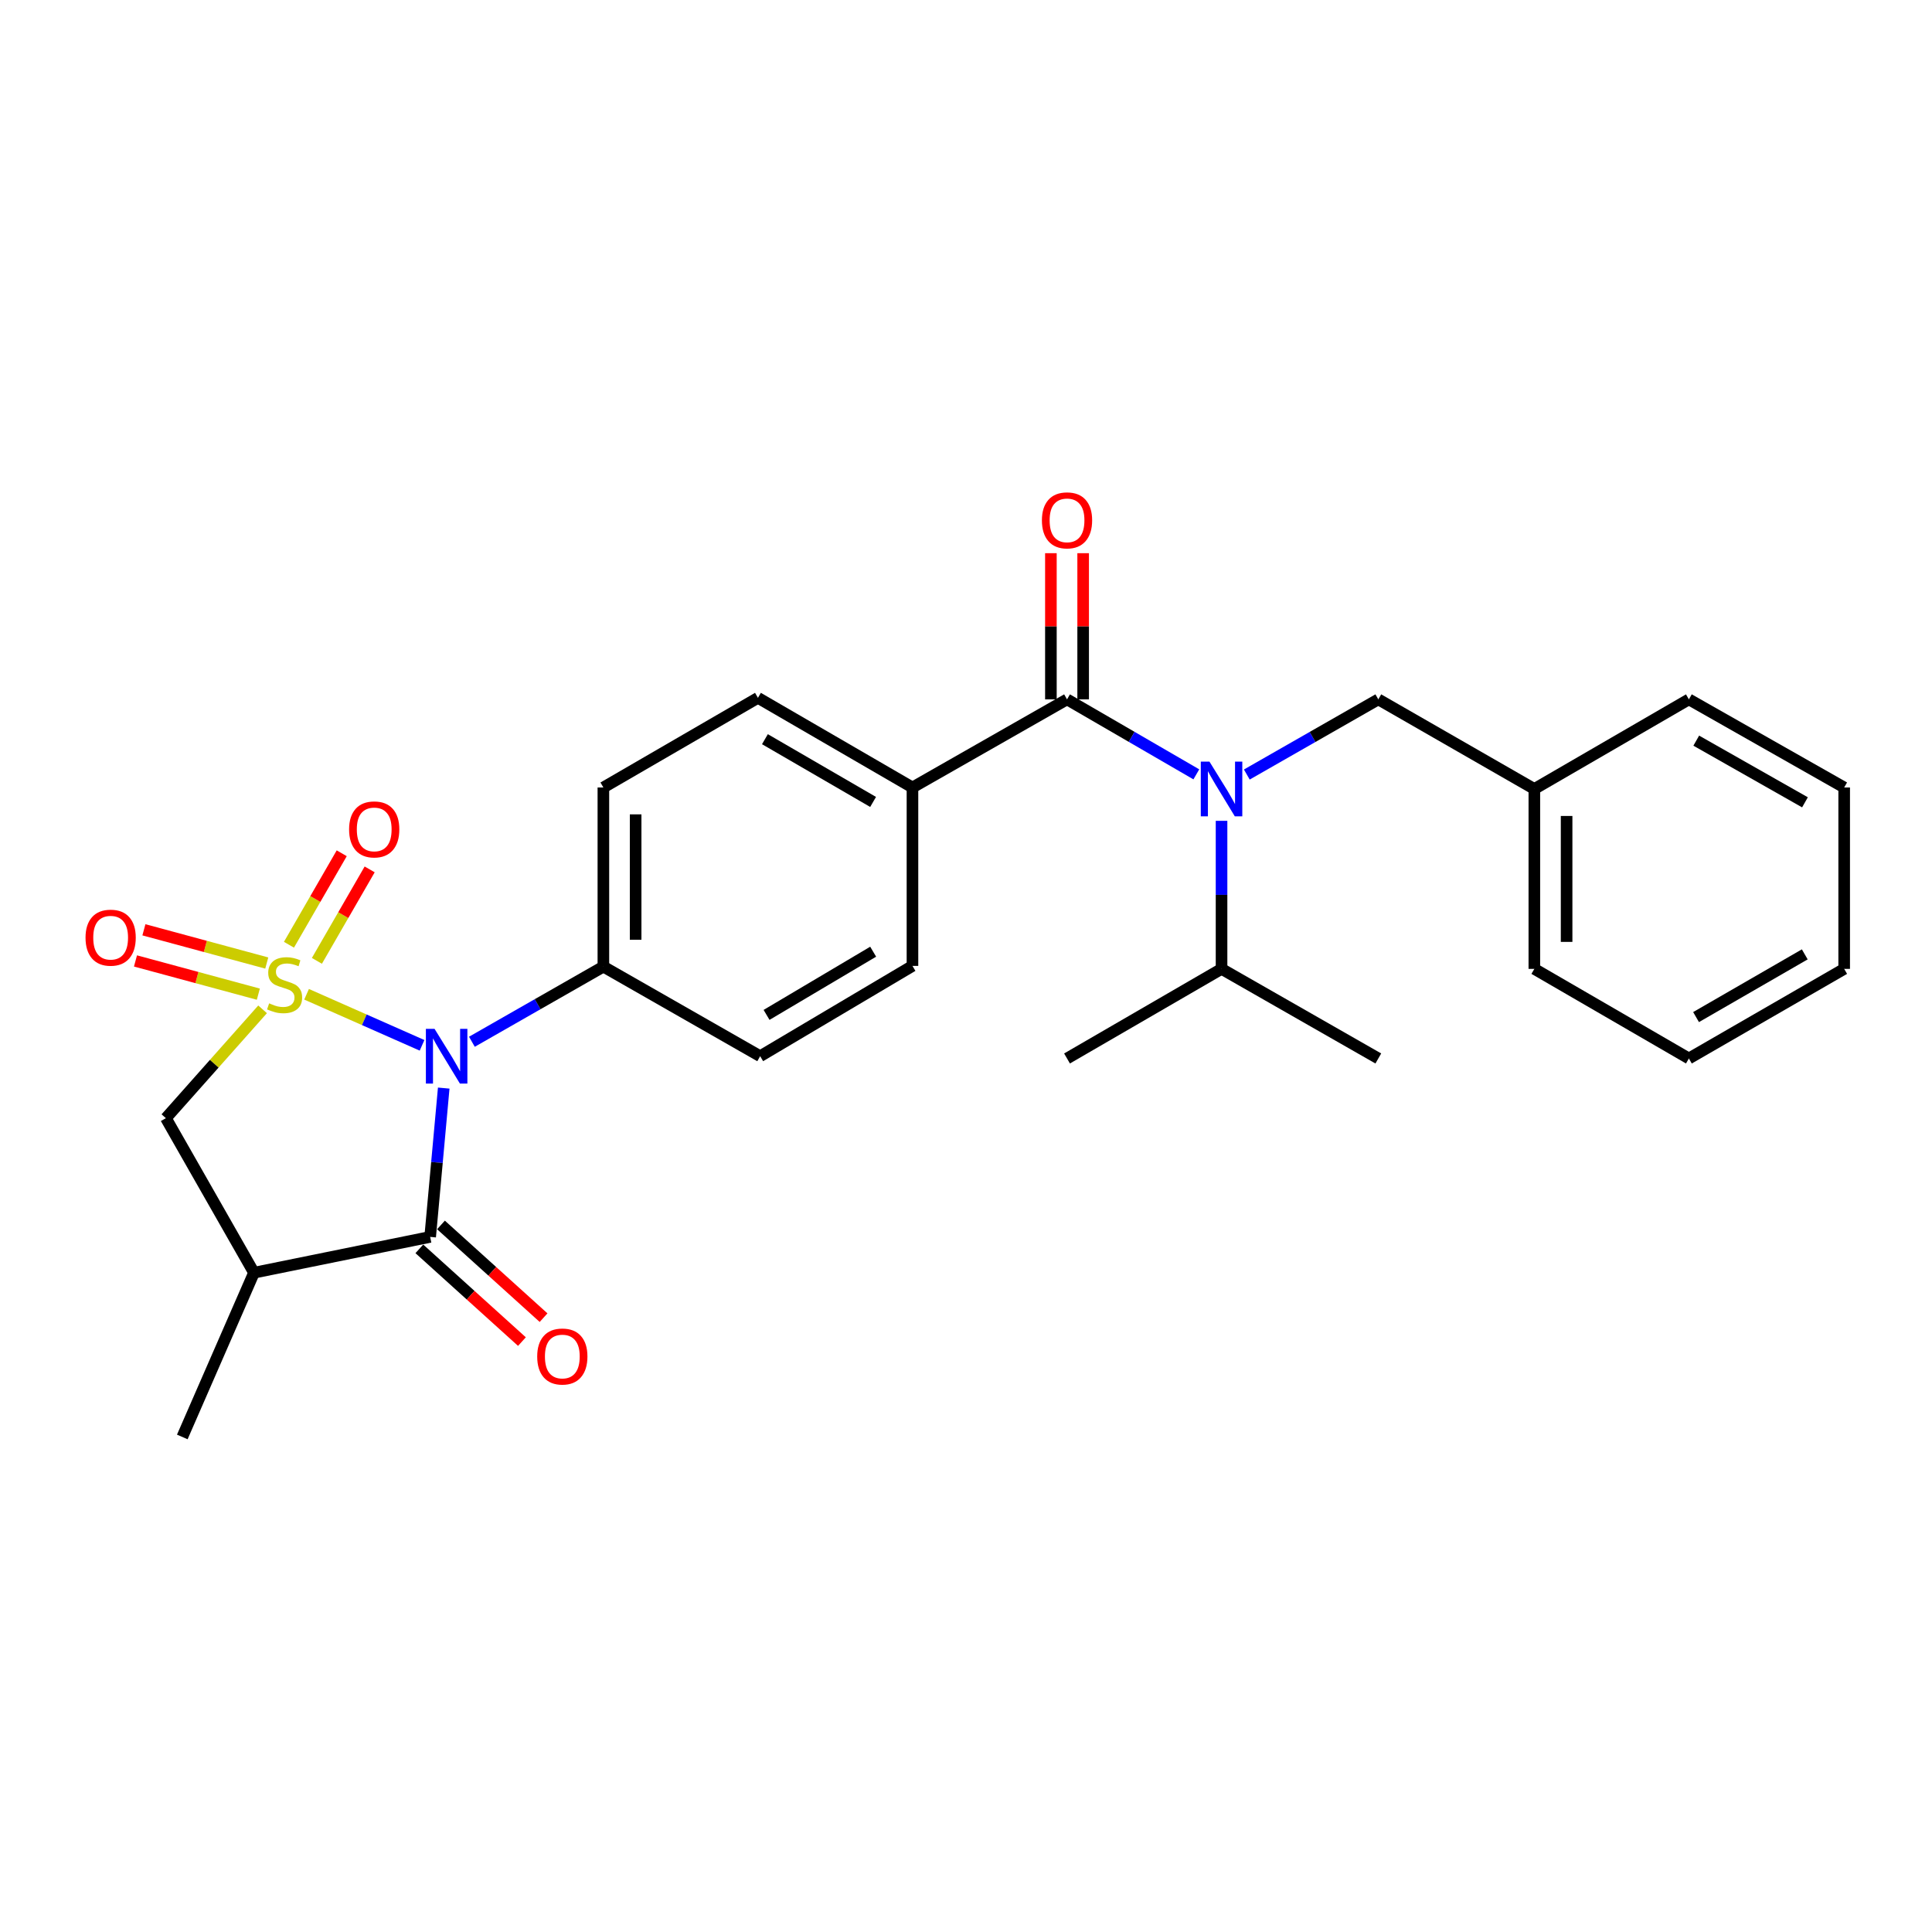 <?xml version='1.0' encoding='iso-8859-1'?>
<svg version='1.1' baseProfile='full'
              xmlns='http://www.w3.org/2000/svg'
                      xmlns:rdkit='http://www.rdkit.org/xml'
                      xmlns:xlink='http://www.w3.org/1999/xlink'
                  xml:space='preserve'
width='1000px' height='1000px' viewBox='0 0 1000 1000'>
<!-- END OF HEADER -->
<rect style='opacity:1.0;fill:#FFFFFF;stroke:none' width='1000' height='1000' x='0' y='0'> </rect>
<path class='bond-0' d='M 158.681,514.634 L 188.568,527.847' style='fill:none;fill-rule:evenodd;stroke:#CCCC00;stroke-width:6px;stroke-linecap:butt;stroke-linejoin:miter;stroke-opacity:1' />
<path class='bond-0' d='M 188.568,527.847 L 218.455,541.06' style='fill:none;fill-rule:evenodd;stroke:#0000FF;stroke-width:6px;stroke-linecap:butt;stroke-linejoin:miter;stroke-opacity:1' />
<path class='bond-4' d='M 135.915,522.428 L 110.888,550.595' style='fill:none;fill-rule:evenodd;stroke:#CCCC00;stroke-width:6px;stroke-linecap:butt;stroke-linejoin:miter;stroke-opacity:1' />
<path class='bond-4' d='M 110.888,550.595 L 85.861,578.762' style='fill:none;fill-rule:evenodd;stroke:#000000;stroke-width:6px;stroke-linecap:butt;stroke-linejoin:miter;stroke-opacity:1' />
<path class='bond-6' d='M 164.025,497.338 L 177.683,473.667' style='fill:none;fill-rule:evenodd;stroke:#CCCC00;stroke-width:6px;stroke-linecap:butt;stroke-linejoin:miter;stroke-opacity:1' />
<path class='bond-6' d='M 177.683,473.667 L 191.341,449.995' style='fill:none;fill-rule:evenodd;stroke:#FF0000;stroke-width:6px;stroke-linecap:butt;stroke-linejoin:miter;stroke-opacity:1' />
<path class='bond-6' d='M 149.562,488.994 L 163.22,465.322' style='fill:none;fill-rule:evenodd;stroke:#CCCC00;stroke-width:6px;stroke-linecap:butt;stroke-linejoin:miter;stroke-opacity:1' />
<path class='bond-6' d='M 163.22,465.322 L 176.878,441.65' style='fill:none;fill-rule:evenodd;stroke:#FF0000;stroke-width:6px;stroke-linecap:butt;stroke-linejoin:miter;stroke-opacity:1' />
<path class='bond-7' d='M 138.076,498.461 L 106.281,489.862' style='fill:none;fill-rule:evenodd;stroke:#CCCC00;stroke-width:6px;stroke-linecap:butt;stroke-linejoin:miter;stroke-opacity:1' />
<path class='bond-7' d='M 106.281,489.862 L 74.487,481.263' style='fill:none;fill-rule:evenodd;stroke:#FF0000;stroke-width:6px;stroke-linecap:butt;stroke-linejoin:miter;stroke-opacity:1' />
<path class='bond-7' d='M 133.717,514.579 L 101.922,505.98' style='fill:none;fill-rule:evenodd;stroke:#CCCC00;stroke-width:6px;stroke-linecap:butt;stroke-linejoin:miter;stroke-opacity:1' />
<path class='bond-7' d='M 101.922,505.98 L 70.127,497.381' style='fill:none;fill-rule:evenodd;stroke:#FF0000;stroke-width:6px;stroke-linecap:butt;stroke-linejoin:miter;stroke-opacity:1' />
<path class='bond-1' d='M 229.672,563.192 L 226.162,601.706' style='fill:none;fill-rule:evenodd;stroke:#0000FF;stroke-width:6px;stroke-linecap:butt;stroke-linejoin:miter;stroke-opacity:1' />
<path class='bond-1' d='M 226.162,601.706 L 222.651,640.219' style='fill:none;fill-rule:evenodd;stroke:#000000;stroke-width:6px;stroke-linecap:butt;stroke-linejoin:miter;stroke-opacity:1' />
<path class='bond-8' d='M 244.253,539.213 L 278.28,519.772' style='fill:none;fill-rule:evenodd;stroke:#0000FF;stroke-width:6px;stroke-linecap:butt;stroke-linejoin:miter;stroke-opacity:1' />
<path class='bond-8' d='M 278.28,519.772 L 312.308,500.33' style='fill:none;fill-rule:evenodd;stroke:#000000;stroke-width:6px;stroke-linecap:butt;stroke-linejoin:miter;stroke-opacity:1' />
<path class='bond-10' d='M 217.053,646.413 L 243.603,670.41' style='fill:none;fill-rule:evenodd;stroke:#000000;stroke-width:6px;stroke-linecap:butt;stroke-linejoin:miter;stroke-opacity:1' />
<path class='bond-10' d='M 243.603,670.41 L 270.153,694.407' style='fill:none;fill-rule:evenodd;stroke:#FF0000;stroke-width:6px;stroke-linecap:butt;stroke-linejoin:miter;stroke-opacity:1' />
<path class='bond-10' d='M 228.25,634.025 L 254.799,658.022' style='fill:none;fill-rule:evenodd;stroke:#000000;stroke-width:6px;stroke-linecap:butt;stroke-linejoin:miter;stroke-opacity:1' />
<path class='bond-10' d='M 254.799,658.022 L 281.349,682.019' style='fill:none;fill-rule:evenodd;stroke:#FF0000;stroke-width:6px;stroke-linecap:butt;stroke-linejoin:miter;stroke-opacity:1' />
<path class='bond-27' d='M 222.651,640.219 L 131.464,658.753' style='fill:none;fill-rule:evenodd;stroke:#000000;stroke-width:6px;stroke-linecap:butt;stroke-linejoin:miter;stroke-opacity:1' />
<path class='bond-2' d='M 552.29,361.99 L 472.29,407.602' style='fill:none;fill-rule:evenodd;stroke:#000000;stroke-width:6px;stroke-linecap:butt;stroke-linejoin:miter;stroke-opacity:1' />
<path class='bond-5' d='M 552.29,361.99 L 585.755,381.397' style='fill:none;fill-rule:evenodd;stroke:#000000;stroke-width:6px;stroke-linecap:butt;stroke-linejoin:miter;stroke-opacity:1' />
<path class='bond-5' d='M 585.755,381.397 L 619.221,400.804' style='fill:none;fill-rule:evenodd;stroke:#0000FF;stroke-width:6px;stroke-linecap:butt;stroke-linejoin:miter;stroke-opacity:1' />
<path class='bond-12' d='M 560.639,361.99 L 560.639,324.161' style='fill:none;fill-rule:evenodd;stroke:#000000;stroke-width:6px;stroke-linecap:butt;stroke-linejoin:miter;stroke-opacity:1' />
<path class='bond-12' d='M 560.639,324.161 L 560.639,286.332' style='fill:none;fill-rule:evenodd;stroke:#FF0000;stroke-width:6px;stroke-linecap:butt;stroke-linejoin:miter;stroke-opacity:1' />
<path class='bond-12' d='M 543.942,361.99 L 543.942,324.161' style='fill:none;fill-rule:evenodd;stroke:#000000;stroke-width:6px;stroke-linecap:butt;stroke-linejoin:miter;stroke-opacity:1' />
<path class='bond-12' d='M 543.942,324.161 L 543.942,286.332' style='fill:none;fill-rule:evenodd;stroke:#FF0000;stroke-width:6px;stroke-linecap:butt;stroke-linejoin:miter;stroke-opacity:1' />
<path class='bond-3' d='M 131.464,658.753 L 85.861,578.762' style='fill:none;fill-rule:evenodd;stroke:#000000;stroke-width:6px;stroke-linecap:butt;stroke-linejoin:miter;stroke-opacity:1' />
<path class='bond-19' d='M 131.464,658.753 L 94.358,743.763' style='fill:none;fill-rule:evenodd;stroke:#000000;stroke-width:6px;stroke-linecap:butt;stroke-linejoin:miter;stroke-opacity:1' />
<path class='bond-11' d='M 645.349,400.897 L 679.381,381.444' style='fill:none;fill-rule:evenodd;stroke:#0000FF;stroke-width:6px;stroke-linecap:butt;stroke-linejoin:miter;stroke-opacity:1' />
<path class='bond-11' d='M 679.381,381.444 L 713.413,361.99' style='fill:none;fill-rule:evenodd;stroke:#000000;stroke-width:6px;stroke-linecap:butt;stroke-linejoin:miter;stroke-opacity:1' />
<path class='bond-17' d='M 632.272,424.86 L 632.272,463.175' style='fill:none;fill-rule:evenodd;stroke:#0000FF;stroke-width:6px;stroke-linecap:butt;stroke-linejoin:miter;stroke-opacity:1' />
<path class='bond-17' d='M 632.272,463.175 L 632.272,501.489' style='fill:none;fill-rule:evenodd;stroke:#000000;stroke-width:6px;stroke-linecap:butt;stroke-linejoin:miter;stroke-opacity:1' />
<path class='bond-13' d='M 312.308,500.33 L 312.308,407.602' style='fill:none;fill-rule:evenodd;stroke:#000000;stroke-width:6px;stroke-linecap:butt;stroke-linejoin:miter;stroke-opacity:1' />
<path class='bond-13' d='M 329.006,486.421 L 329.006,421.512' style='fill:none;fill-rule:evenodd;stroke:#000000;stroke-width:6px;stroke-linecap:butt;stroke-linejoin:miter;stroke-opacity:1' />
<path class='bond-14' d='M 312.308,500.33 L 393.459,546.684' style='fill:none;fill-rule:evenodd;stroke:#000000;stroke-width:6px;stroke-linecap:butt;stroke-linejoin:miter;stroke-opacity:1' />
<path class='bond-9' d='M 472.29,407.602 L 472.29,499.95' style='fill:none;fill-rule:evenodd;stroke:#000000;stroke-width:6px;stroke-linecap:butt;stroke-linejoin:miter;stroke-opacity:1' />
<path class='bond-28' d='M 472.29,407.602 L 392.309,361.202' style='fill:none;fill-rule:evenodd;stroke:#000000;stroke-width:6px;stroke-linecap:butt;stroke-linejoin:miter;stroke-opacity:1' />
<path class='bond-28' d='M 451.914,415.085 L 395.927,382.605' style='fill:none;fill-rule:evenodd;stroke:#000000;stroke-width:6px;stroke-linecap:butt;stroke-linejoin:miter;stroke-opacity:1' />
<path class='bond-18' d='M 713.413,361.99 L 794.174,408.372' style='fill:none;fill-rule:evenodd;stroke:#000000;stroke-width:6px;stroke-linecap:butt;stroke-linejoin:miter;stroke-opacity:1' />
<path class='bond-15' d='M 312.308,407.602 L 392.309,361.202' style='fill:none;fill-rule:evenodd;stroke:#000000;stroke-width:6px;stroke-linecap:butt;stroke-linejoin:miter;stroke-opacity:1' />
<path class='bond-16' d='M 393.459,546.684 L 472.29,499.95' style='fill:none;fill-rule:evenodd;stroke:#000000;stroke-width:6px;stroke-linecap:butt;stroke-linejoin:miter;stroke-opacity:1' />
<path class='bond-16' d='M 396.768,525.311 L 451.95,492.597' style='fill:none;fill-rule:evenodd;stroke:#000000;stroke-width:6px;stroke-linecap:butt;stroke-linejoin:miter;stroke-opacity:1' />
<path class='bond-20' d='M 632.272,501.489 L 552.29,547.862' style='fill:none;fill-rule:evenodd;stroke:#000000;stroke-width:6px;stroke-linecap:butt;stroke-linejoin:miter;stroke-opacity:1' />
<path class='bond-21' d='M 632.272,501.489 L 713.413,547.862' style='fill:none;fill-rule:evenodd;stroke:#000000;stroke-width:6px;stroke-linecap:butt;stroke-linejoin:miter;stroke-opacity:1' />
<path class='bond-22' d='M 794.174,408.372 L 794.174,501.489' style='fill:none;fill-rule:evenodd;stroke:#000000;stroke-width:6px;stroke-linecap:butt;stroke-linejoin:miter;stroke-opacity:1' />
<path class='bond-22' d='M 810.872,422.34 L 810.872,487.522' style='fill:none;fill-rule:evenodd;stroke:#000000;stroke-width:6px;stroke-linecap:butt;stroke-linejoin:miter;stroke-opacity:1' />
<path class='bond-23' d='M 794.174,408.372 L 874.165,361.99' style='fill:none;fill-rule:evenodd;stroke:#000000;stroke-width:6px;stroke-linecap:butt;stroke-linejoin:miter;stroke-opacity:1' />
<path class='bond-25' d='M 794.174,501.489 L 874.165,547.862' style='fill:none;fill-rule:evenodd;stroke:#000000;stroke-width:6px;stroke-linecap:butt;stroke-linejoin:miter;stroke-opacity:1' />
<path class='bond-24' d='M 874.165,361.99 L 954.545,407.602' style='fill:none;fill-rule:evenodd;stroke:#000000;stroke-width:6px;stroke-linecap:butt;stroke-linejoin:miter;stroke-opacity:1' />
<path class='bond-24' d='M 877.981,383.354 L 934.248,415.283' style='fill:none;fill-rule:evenodd;stroke:#000000;stroke-width:6px;stroke-linecap:butt;stroke-linejoin:miter;stroke-opacity:1' />
<path class='bond-26' d='M 954.545,407.602 L 954.545,501.489' style='fill:none;fill-rule:evenodd;stroke:#000000;stroke-width:6px;stroke-linecap:butt;stroke-linejoin:miter;stroke-opacity:1' />
<path class='bond-29' d='M 874.165,547.862 L 954.545,501.489' style='fill:none;fill-rule:evenodd;stroke:#000000;stroke-width:6px;stroke-linecap:butt;stroke-linejoin:miter;stroke-opacity:1' />
<path class='bond-29' d='M 877.878,526.443 L 934.144,493.982' style='fill:none;fill-rule:evenodd;stroke:#000000;stroke-width:6px;stroke-linecap:butt;stroke-linejoin:miter;stroke-opacity:1' />
<path  class='atom-0' d='M 139.308 519.326
Q 139.628 519.446, 140.948 520.006
Q 142.268 520.566, 143.708 520.926
Q 145.188 521.246, 146.628 521.246
Q 149.308 521.246, 150.868 519.966
Q 152.428 518.646, 152.428 516.366
Q 152.428 514.806, 151.628 513.846
Q 150.868 512.886, 149.668 512.366
Q 148.468 511.846, 146.468 511.246
Q 143.948 510.486, 142.428 509.766
Q 140.948 509.046, 139.868 507.526
Q 138.828 506.006, 138.828 503.446
Q 138.828 499.886, 141.228 497.686
Q 143.668 495.486, 148.468 495.486
Q 151.748 495.486, 155.468 497.046
L 154.548 500.126
Q 151.148 498.726, 148.588 498.726
Q 145.828 498.726, 144.308 499.886
Q 142.788 501.006, 142.828 502.966
Q 142.828 504.486, 143.588 505.406
Q 144.388 506.326, 145.508 506.846
Q 146.668 507.366, 148.588 507.966
Q 151.148 508.766, 152.668 509.566
Q 154.188 510.366, 155.268 512.006
Q 156.388 513.606, 156.388 516.366
Q 156.388 520.286, 153.748 522.406
Q 151.148 524.486, 146.788 524.486
Q 144.268 524.486, 142.348 523.926
Q 140.468 523.406, 138.228 522.486
L 139.308 519.326
' fill='#CCCC00'/>
<path  class='atom-1' d='M 224.917 532.524
L 234.197 547.524
Q 235.117 549.004, 236.597 551.684
Q 238.077 554.364, 238.157 554.524
L 238.157 532.524
L 241.917 532.524
L 241.917 560.844
L 238.037 560.844
L 228.077 544.444
Q 226.917 542.524, 225.677 540.324
Q 224.477 538.124, 224.117 537.444
L 224.117 560.844
L 220.437 560.844
L 220.437 532.524
L 224.917 532.524
' fill='#0000FF'/>
<path  class='atom-6' d='M 626.012 394.212
L 635.292 409.212
Q 636.212 410.692, 637.692 413.372
Q 639.172 416.052, 639.252 416.212
L 639.252 394.212
L 643.012 394.212
L 643.012 422.532
L 639.132 422.532
L 629.172 406.132
Q 628.012 404.212, 626.772 402.012
Q 625.572 399.812, 625.212 399.132
L 625.212 422.532
L 621.532 422.532
L 621.532 394.212
L 626.012 394.212
' fill='#0000FF'/>
<path  class='atom-7' d='M 180.69 429.297
Q 180.69 422.497, 184.05 418.697
Q 187.41 414.897, 193.69 414.897
Q 199.97 414.897, 203.33 418.697
Q 206.69 422.497, 206.69 429.297
Q 206.69 436.177, 203.29 440.097
Q 199.89 443.977, 193.69 443.977
Q 187.45 443.977, 184.05 440.097
Q 180.69 436.217, 180.69 429.297
M 193.69 440.777
Q 198.01 440.777, 200.33 437.897
Q 202.69 434.977, 202.69 429.297
Q 202.69 423.737, 200.33 420.937
Q 198.01 418.097, 193.69 418.097
Q 189.37 418.097, 187.01 420.897
Q 184.69 423.697, 184.69 429.297
Q 184.69 435.017, 187.01 437.897
Q 189.37 440.777, 193.69 440.777
' fill='#FF0000'/>
<path  class='atom-8' d='M 44.271 485.336
Q 44.271 478.536, 47.631 474.736
Q 50.991 470.936, 57.271 470.936
Q 63.551 470.936, 66.911 474.736
Q 70.271 478.536, 70.271 485.336
Q 70.271 492.216, 66.871 496.136
Q 63.471 500.016, 57.271 500.016
Q 51.031 500.016, 47.631 496.136
Q 44.271 492.256, 44.271 485.336
M 57.271 496.816
Q 61.591 496.816, 63.911 493.936
Q 66.271 491.016, 66.271 485.336
Q 66.271 479.776, 63.911 476.976
Q 61.591 474.136, 57.271 474.136
Q 52.951 474.136, 50.591 476.936
Q 48.271 479.736, 48.271 485.336
Q 48.271 491.056, 50.591 493.936
Q 52.951 496.816, 57.271 496.816
' fill='#FF0000'/>
<path  class='atom-11' d='M 278.056 702.126
Q 278.056 695.326, 281.416 691.526
Q 284.776 687.726, 291.056 687.726
Q 297.336 687.726, 300.696 691.526
Q 304.056 695.326, 304.056 702.126
Q 304.056 709.006, 300.656 712.926
Q 297.256 716.806, 291.056 716.806
Q 284.816 716.806, 281.416 712.926
Q 278.056 709.046, 278.056 702.126
M 291.056 713.606
Q 295.376 713.606, 297.696 710.726
Q 300.056 707.806, 300.056 702.126
Q 300.056 696.566, 297.696 693.766
Q 295.376 690.926, 291.056 690.926
Q 286.736 690.926, 284.376 693.726
Q 282.056 696.526, 282.056 702.126
Q 282.056 707.846, 284.376 710.726
Q 286.736 713.606, 291.056 713.606
' fill='#FF0000'/>
<path  class='atom-13' d='M 539.29 269.333
Q 539.29 262.533, 542.65 258.733
Q 546.01 254.933, 552.29 254.933
Q 558.57 254.933, 561.93 258.733
Q 565.29 262.533, 565.29 269.333
Q 565.29 276.213, 561.89 280.133
Q 558.49 284.013, 552.29 284.013
Q 546.05 284.013, 542.65 280.133
Q 539.29 276.253, 539.29 269.333
M 552.29 280.813
Q 556.61 280.813, 558.93 277.933
Q 561.29 275.013, 561.29 269.333
Q 561.29 263.773, 558.93 260.973
Q 556.61 258.133, 552.29 258.133
Q 547.97 258.133, 545.61 260.933
Q 543.29 263.733, 543.29 269.333
Q 543.29 275.053, 545.61 277.933
Q 547.97 280.813, 552.29 280.813
' fill='#FF0000'/>
</svg>
